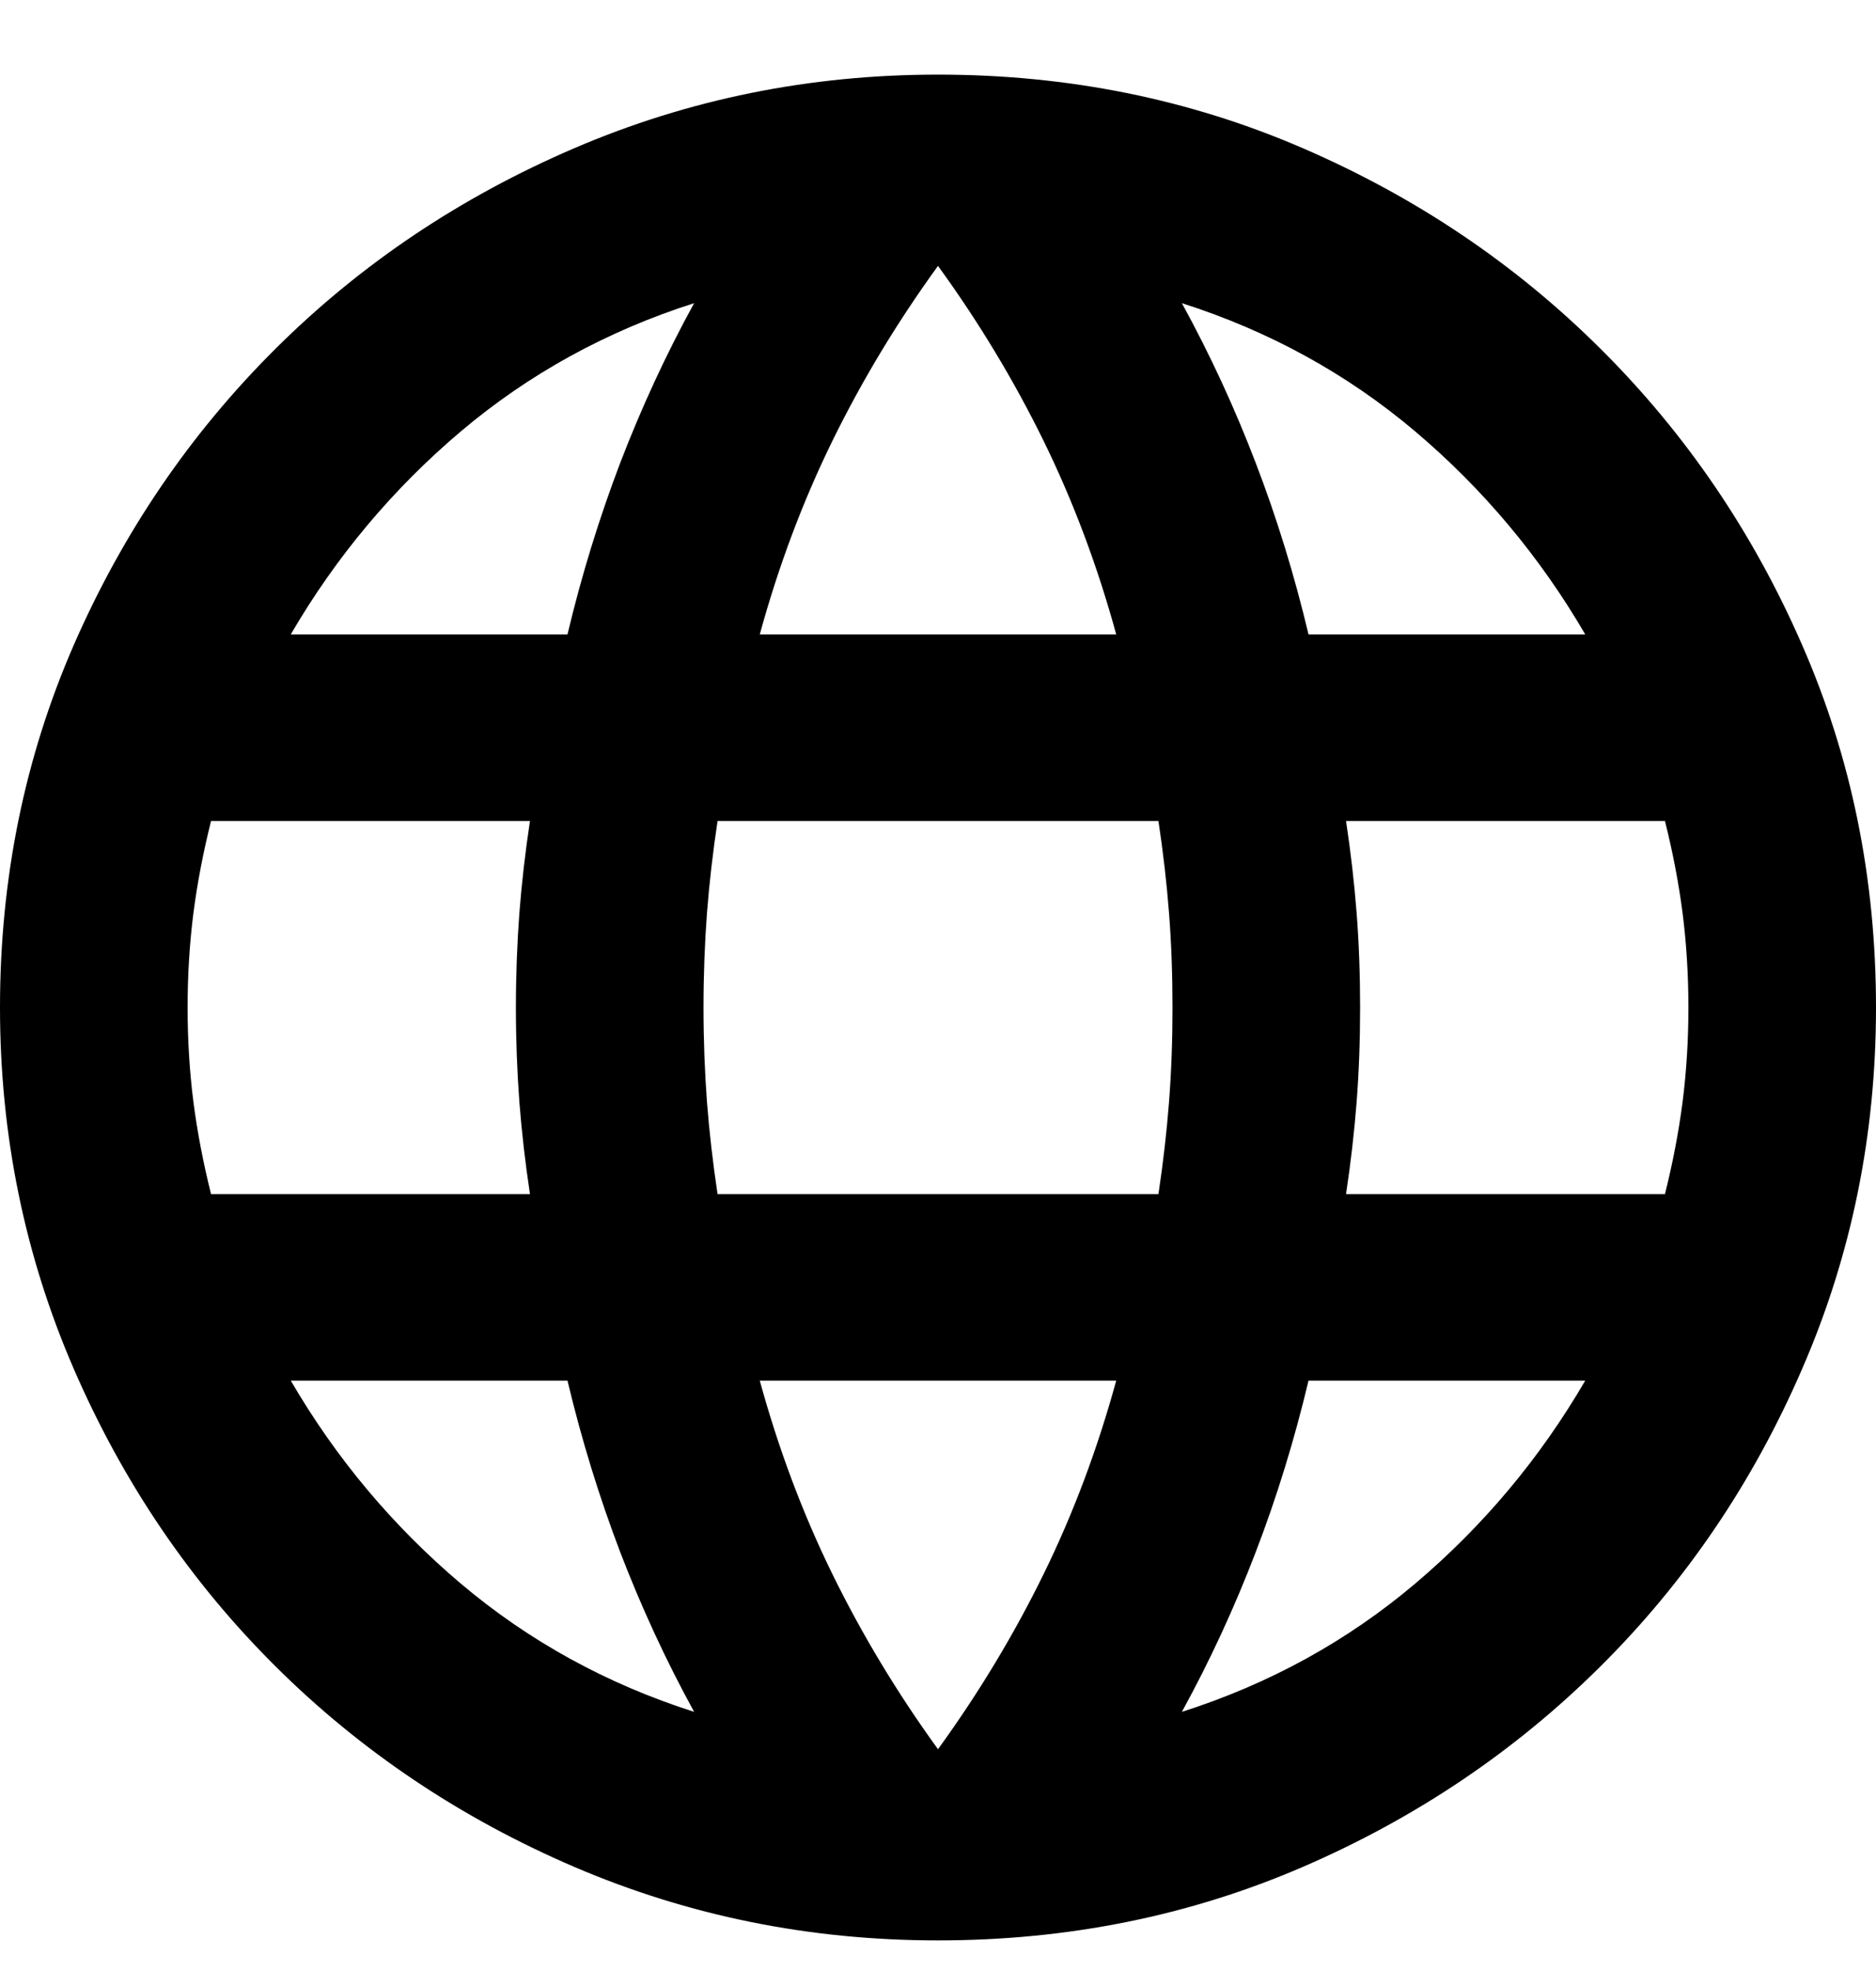 <svg width="20" height="21" viewBox="0 0 20 21" fill="none" xmlns="http://www.w3.org/2000/svg">
<path d="M10 20.674C8.633 20.674 7.342 20.413 6.125 19.892C4.908 19.37 3.846 18.657 2.938 17.755C2.029 16.852 1.312 15.796 0.787 14.586C0.263 13.377 0 12.093 0 10.735C0 9.36 0.263 8.072 0.787 6.871C1.312 5.67 2.029 4.618 2.938 3.715C3.846 2.812 4.908 2.1 6.125 1.578C7.342 1.056 8.633 0.795 10 0.795C11.383 0.795 12.679 1.056 13.887 1.578C15.096 2.1 16.154 2.812 17.062 3.715C17.971 4.618 18.688 5.67 19.212 6.871C19.738 8.072 20 9.36 20 10.735C20 12.093 19.738 13.377 19.212 14.586C18.688 15.796 17.971 16.852 17.062 17.755C16.154 18.657 15.096 19.37 13.887 19.892C12.679 20.413 11.383 20.674 10 20.674ZM10 18.637C10.433 18.04 10.808 17.419 11.125 16.773C11.442 16.127 11.7 15.439 11.9 14.71H8.1C8.3 15.439 8.558 16.127 8.875 16.773C9.192 17.419 9.567 18.04 10 18.637ZM7.4 18.239C7.1 17.692 6.838 17.125 6.612 16.537C6.388 15.949 6.2 15.34 6.05 14.71H3.1C3.583 15.539 4.188 16.259 4.912 16.872C5.638 17.485 6.467 17.941 7.4 18.239ZM12.6 18.239C13.533 17.941 14.363 17.485 15.088 16.872C15.812 16.259 16.417 15.539 16.9 14.71H13.95C13.8 15.34 13.613 15.949 13.387 16.537C13.162 17.125 12.9 17.692 12.6 18.239ZM2.25 12.723H5.65C5.6 12.391 5.562 12.064 5.537 11.741C5.513 11.418 5.5 11.082 5.5 10.735C5.5 10.387 5.513 10.051 5.537 9.728C5.562 9.405 5.6 9.078 5.65 8.747H2.25C2.167 9.078 2.104 9.405 2.062 9.728C2.021 10.051 2 10.387 2 10.735C2 11.082 2.021 11.418 2.062 11.741C2.104 12.064 2.167 12.391 2.25 12.723ZM7.65 12.723H12.35C12.4 12.391 12.438 12.064 12.463 11.741C12.488 11.418 12.5 11.082 12.5 10.735C12.5 10.387 12.488 10.051 12.463 9.728C12.438 9.405 12.4 9.078 12.35 8.747H7.65C7.6 9.078 7.562 9.405 7.537 9.728C7.513 10.051 7.5 10.387 7.5 10.735C7.5 11.082 7.513 11.418 7.537 11.741C7.562 12.064 7.6 12.391 7.65 12.723ZM14.35 12.723H17.75C17.833 12.391 17.896 12.064 17.938 11.741C17.979 11.418 18 11.082 18 10.735C18 10.387 17.979 10.051 17.938 9.728C17.896 9.405 17.833 9.078 17.75 8.747H14.35C14.4 9.078 14.438 9.405 14.463 9.728C14.488 10.051 14.5 10.387 14.5 10.735C14.5 11.082 14.488 11.418 14.463 11.741C14.438 12.064 14.4 12.391 14.35 12.723ZM13.95 6.759H16.9C16.417 5.93 15.812 5.21 15.088 4.597C14.363 3.984 13.533 3.528 12.6 3.23C12.9 3.777 13.162 4.344 13.387 4.932C13.613 5.52 13.8 6.129 13.95 6.759ZM8.1 6.759H11.9C11.7 6.03 11.442 5.342 11.125 4.696C10.808 4.05 10.433 3.429 10 2.833C9.567 3.429 9.192 4.05 8.875 4.696C8.558 5.342 8.3 6.03 8.1 6.759ZM3.1 6.759H6.05C6.2 6.129 6.388 5.52 6.612 4.932C6.838 4.344 7.1 3.777 7.4 3.23C6.467 3.528 5.638 3.984 4.912 4.597C4.188 5.21 3.583 5.93 3.1 6.759Z" fill="black"/>
</svg>

